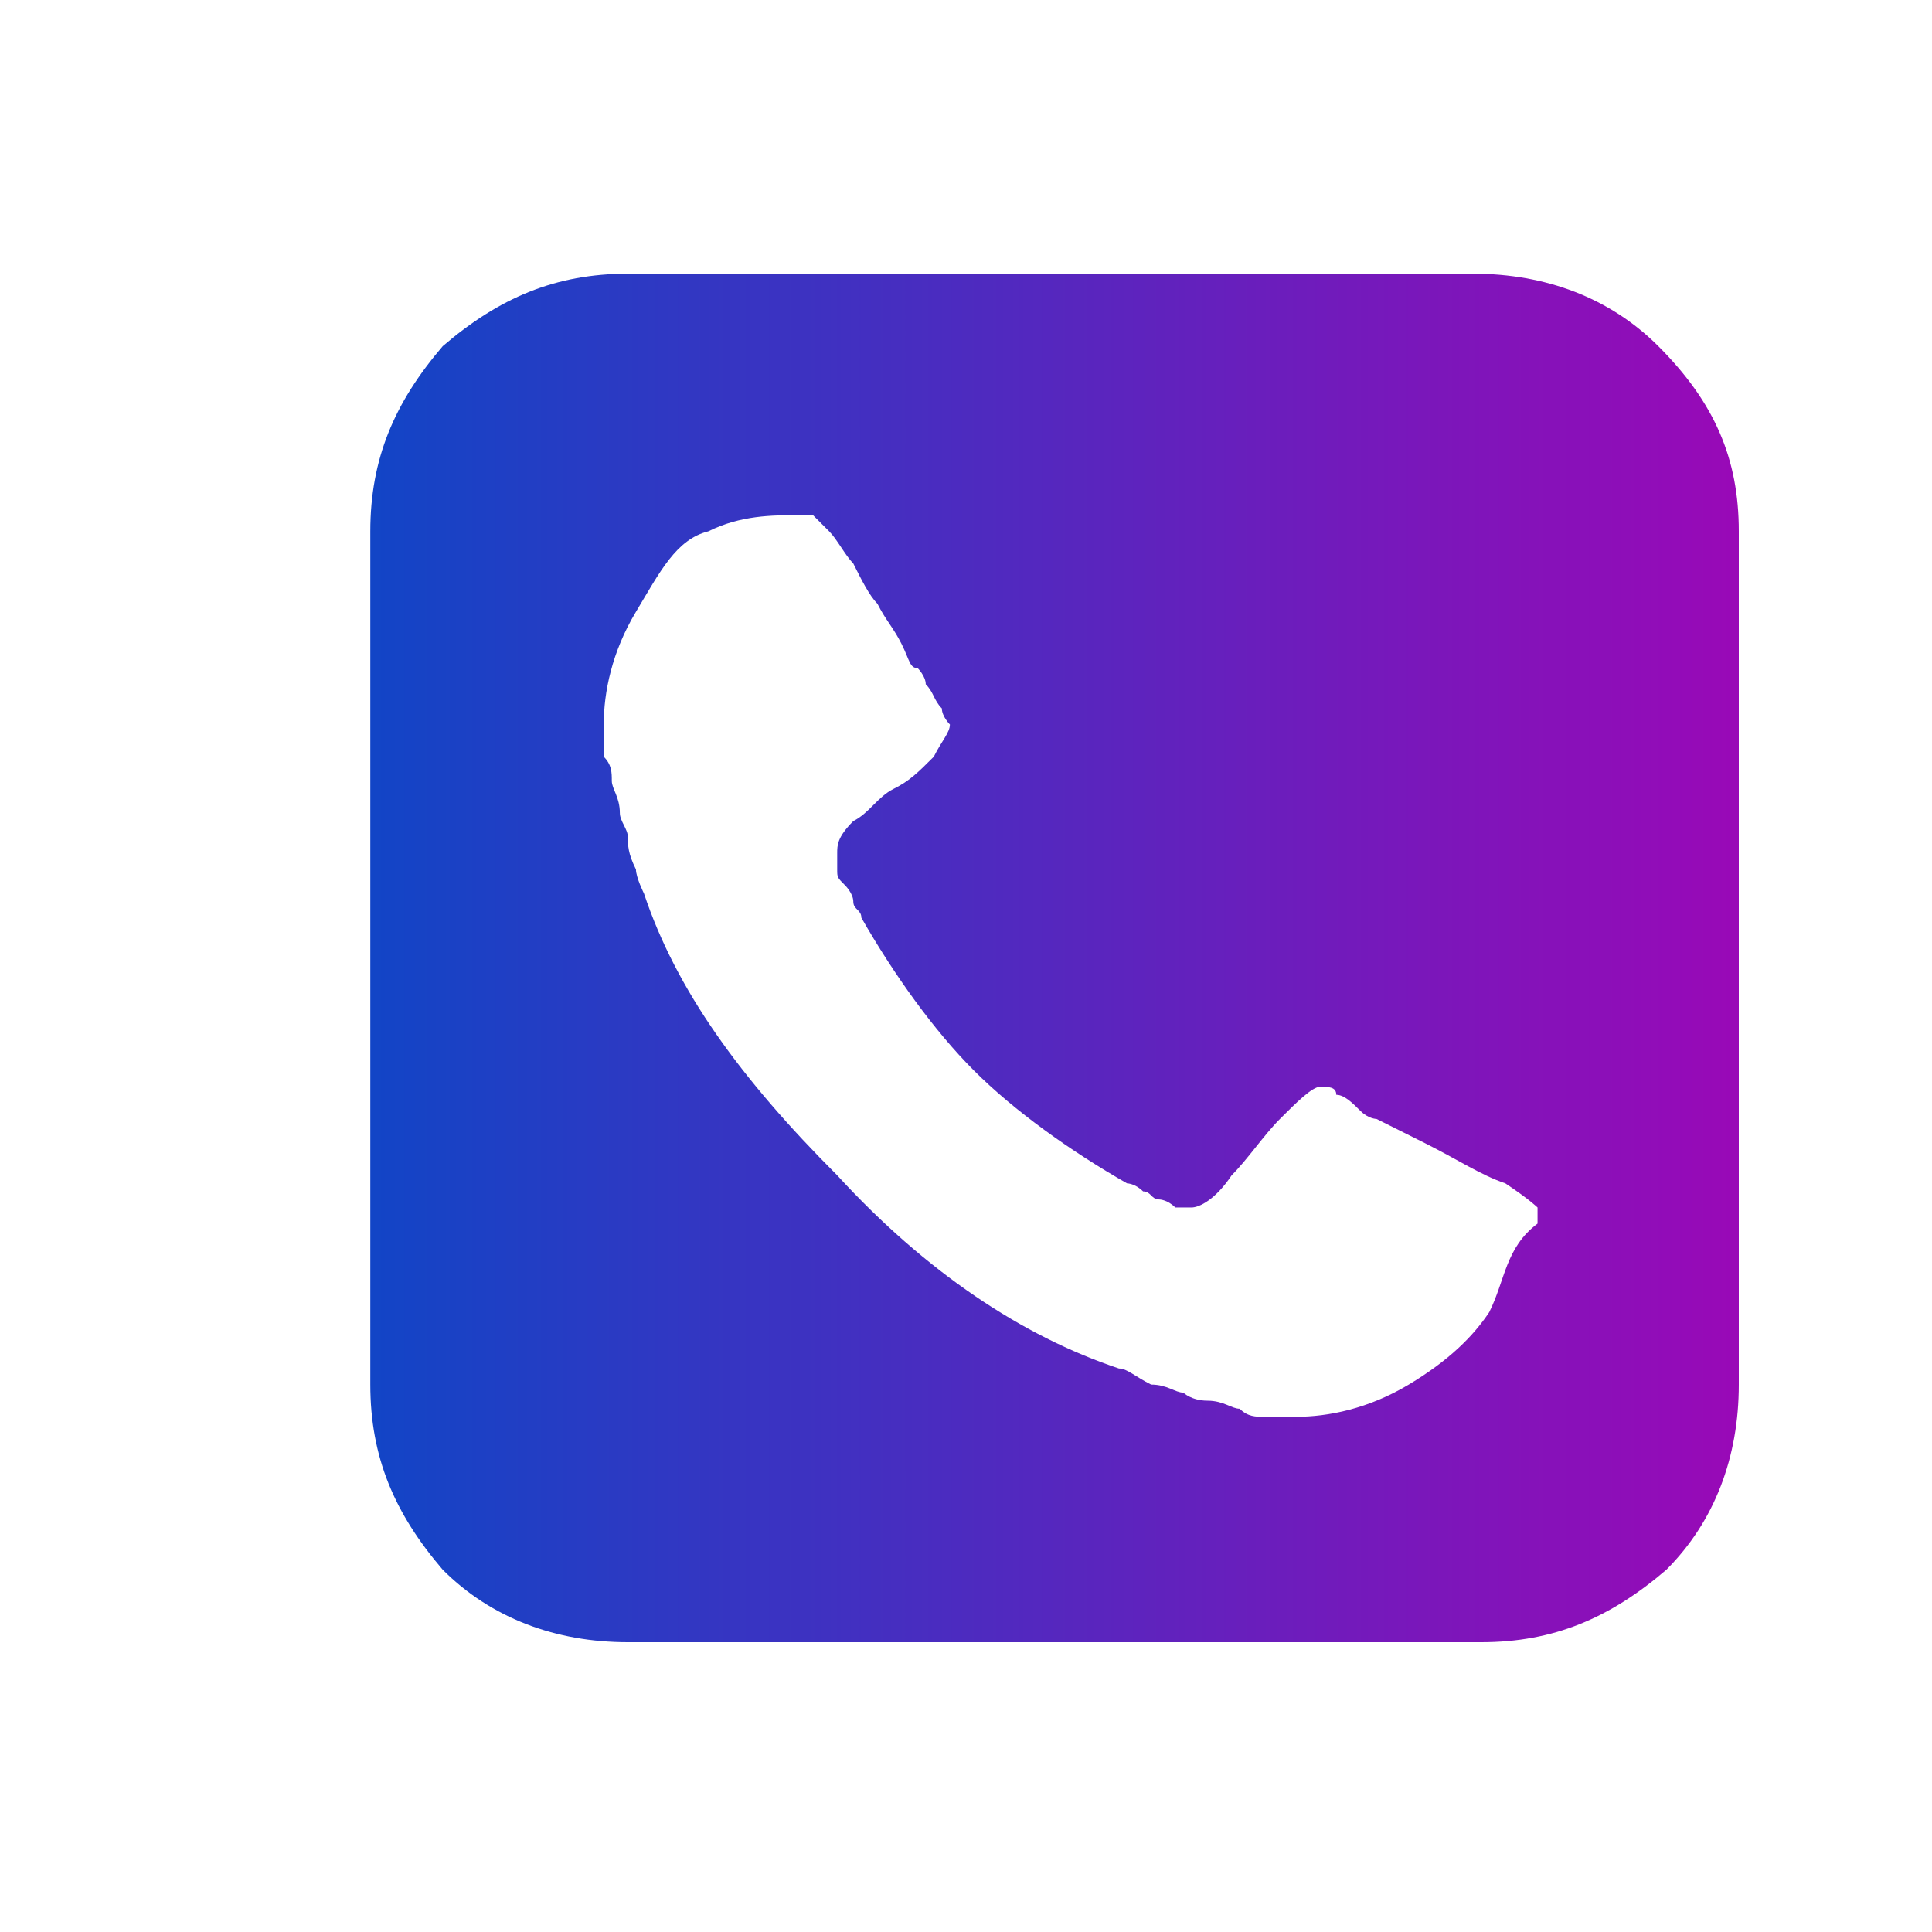 <svg xmlns="http://www.w3.org/2000/svg" xmlns:xlink="http://www.w3.org/1999/xlink" id="Layer_1" x="0px" y="0px" viewBox="0 0 24 24" style="enable-background:new 0 0 24 24;" xml:space="preserve"> <style type="text/css"> .st0{fill:url(#SVGID_1_);} .st1{fill:url(#SVGID_2_);} .st2{fill:url(#SVGID_3_);} .st3{fill:url(#SVGID_4_);} .st4{fill:url(#SVGID_5_);} .st5{fill:url(#SVGID_6_);} .st6{fill:url(#SVGID_7_);} .st7{fill:url(#SVGID_8_);} .st8{fill:url(#SVGID_9_);} .st9{fill:url(#SVGID_10_);} .st10{fill:url(#SVGID_11_);} .st11{fill:url(#SVGID_12_);} .st12{fill:url(#SVGID_13_);} .st13{fill:url(#SVGID_14_);} .st14{fill:url(#SVGID_15_);} .st15{fill:url(#SVGID_16_);} .st16{fill:url(#SVGID_17_);} .st17{fill:url(#SVGID_18_);} .st18{fill:url(#SVGID_19_);} .st19{fill:url(#SVGID_20_);} </style> <g> <g> <linearGradient id="SVGID_1_" gradientUnits="userSpaceOnUse" x1="4.594" y1="11.908" x2="21.579" y2="11.908"> <stop offset="0" style="stop-color:#1245C6"></stop> <stop offset="1" style="stop-color:#9909B7"></stop> </linearGradient> <path class="st0" d="M20.6,4.3c-0.6-0.6-1.4-0.9-2.3-0.9H7.8c-0.9,0-1.6,0.3-2.3,0.9C4.9,5,4.6,5.7,4.6,6.6v10.6 c0,0.9,0.3,1.6,0.9,2.3c0.6,0.6,1.4,0.9,2.3,0.9h10.6c0.9,0,1.6-0.3,2.3-0.9c0.6-0.6,0.9-1.4,0.9-2.3V6.6 C21.6,5.7,21.3,5,20.6,4.3z M18.5,16.3c-0.2,0.3-0.5,0.6-1,0.9c-0.5,0.3-1,0.4-1.4,0.4c-0.1,0-0.2,0-0.4,0c-0.1,0-0.2,0-0.3-0.1 c-0.1,0-0.2-0.1-0.4-0.1c-0.2,0-0.3-0.1-0.3-0.1c-0.1,0-0.2-0.1-0.4-0.1C14.1,17.1,14,17,13.9,17c-1.2-0.4-2.4-1.2-3.5-2.4 c-1.2-1.2-2-2.3-2.4-3.5c0,0-0.1-0.2-0.1-0.3c-0.1-0.2-0.1-0.3-0.1-0.4c0-0.1-0.1-0.2-0.1-0.3c0-0.2-0.1-0.3-0.1-0.4 c0-0.1,0-0.2-0.1-0.3c0-0.1,0-0.3,0-0.4c0-0.4,0.1-0.9,0.4-1.4c0.3-0.5,0.5-0.9,0.9-1c0.4-0.2,0.8-0.2,1.1-0.2c0.1,0,0.1,0,0.2,0 c0,0,0.1,0.1,0.2,0.2c0.1,0.1,0.2,0.3,0.3,0.4c0.1,0.2,0.2,0.4,0.3,0.5c0.1,0.2,0.2,0.3,0.3,0.5c0.1,0.2,0.1,0.3,0.2,0.3 c0,0,0.1,0.1,0.1,0.2c0.1,0.1,0.1,0.2,0.2,0.3c0,0.1,0.1,0.2,0.1,0.2c0,0.1-0.1,0.2-0.2,0.4c-0.2,0.2-0.3,0.3-0.5,0.4 c-0.2,0.1-0.3,0.3-0.5,0.4c-0.2,0.2-0.2,0.3-0.2,0.4c0,0.1,0,0.1,0,0.2c0,0.1,0,0.1,0.1,0.2c0,0,0.1,0.1,0.1,0.2 c0,0.1,0.1,0.1,0.1,0.2c0.4,0.7,0.9,1.4,1.4,1.9c0.5,0.5,1.2,1,1.9,1.4c0,0,0.1,0,0.2,0.1c0.1,0,0.1,0.1,0.2,0.1 c0,0,0.1,0,0.2,0.1c0.1,0,0.1,0,0.2,0c0.1,0,0.3-0.1,0.5-0.4c0.2-0.2,0.4-0.5,0.6-0.7c0.2-0.2,0.4-0.4,0.5-0.4 c0.1,0,0.2,0,0.2,0.1c0.1,0,0.2,0.1,0.3,0.2c0.1,0.1,0.2,0.1,0.2,0.1l0.6,0.3c0.4,0.2,0.7,0.4,1,0.5c0.3,0.2,0.4,0.3,0.4,0.3 c0,0,0,0.1,0,0.2C18.7,15.5,18.7,15.9,18.5,16.3z"></path> </g> </g> </svg>
